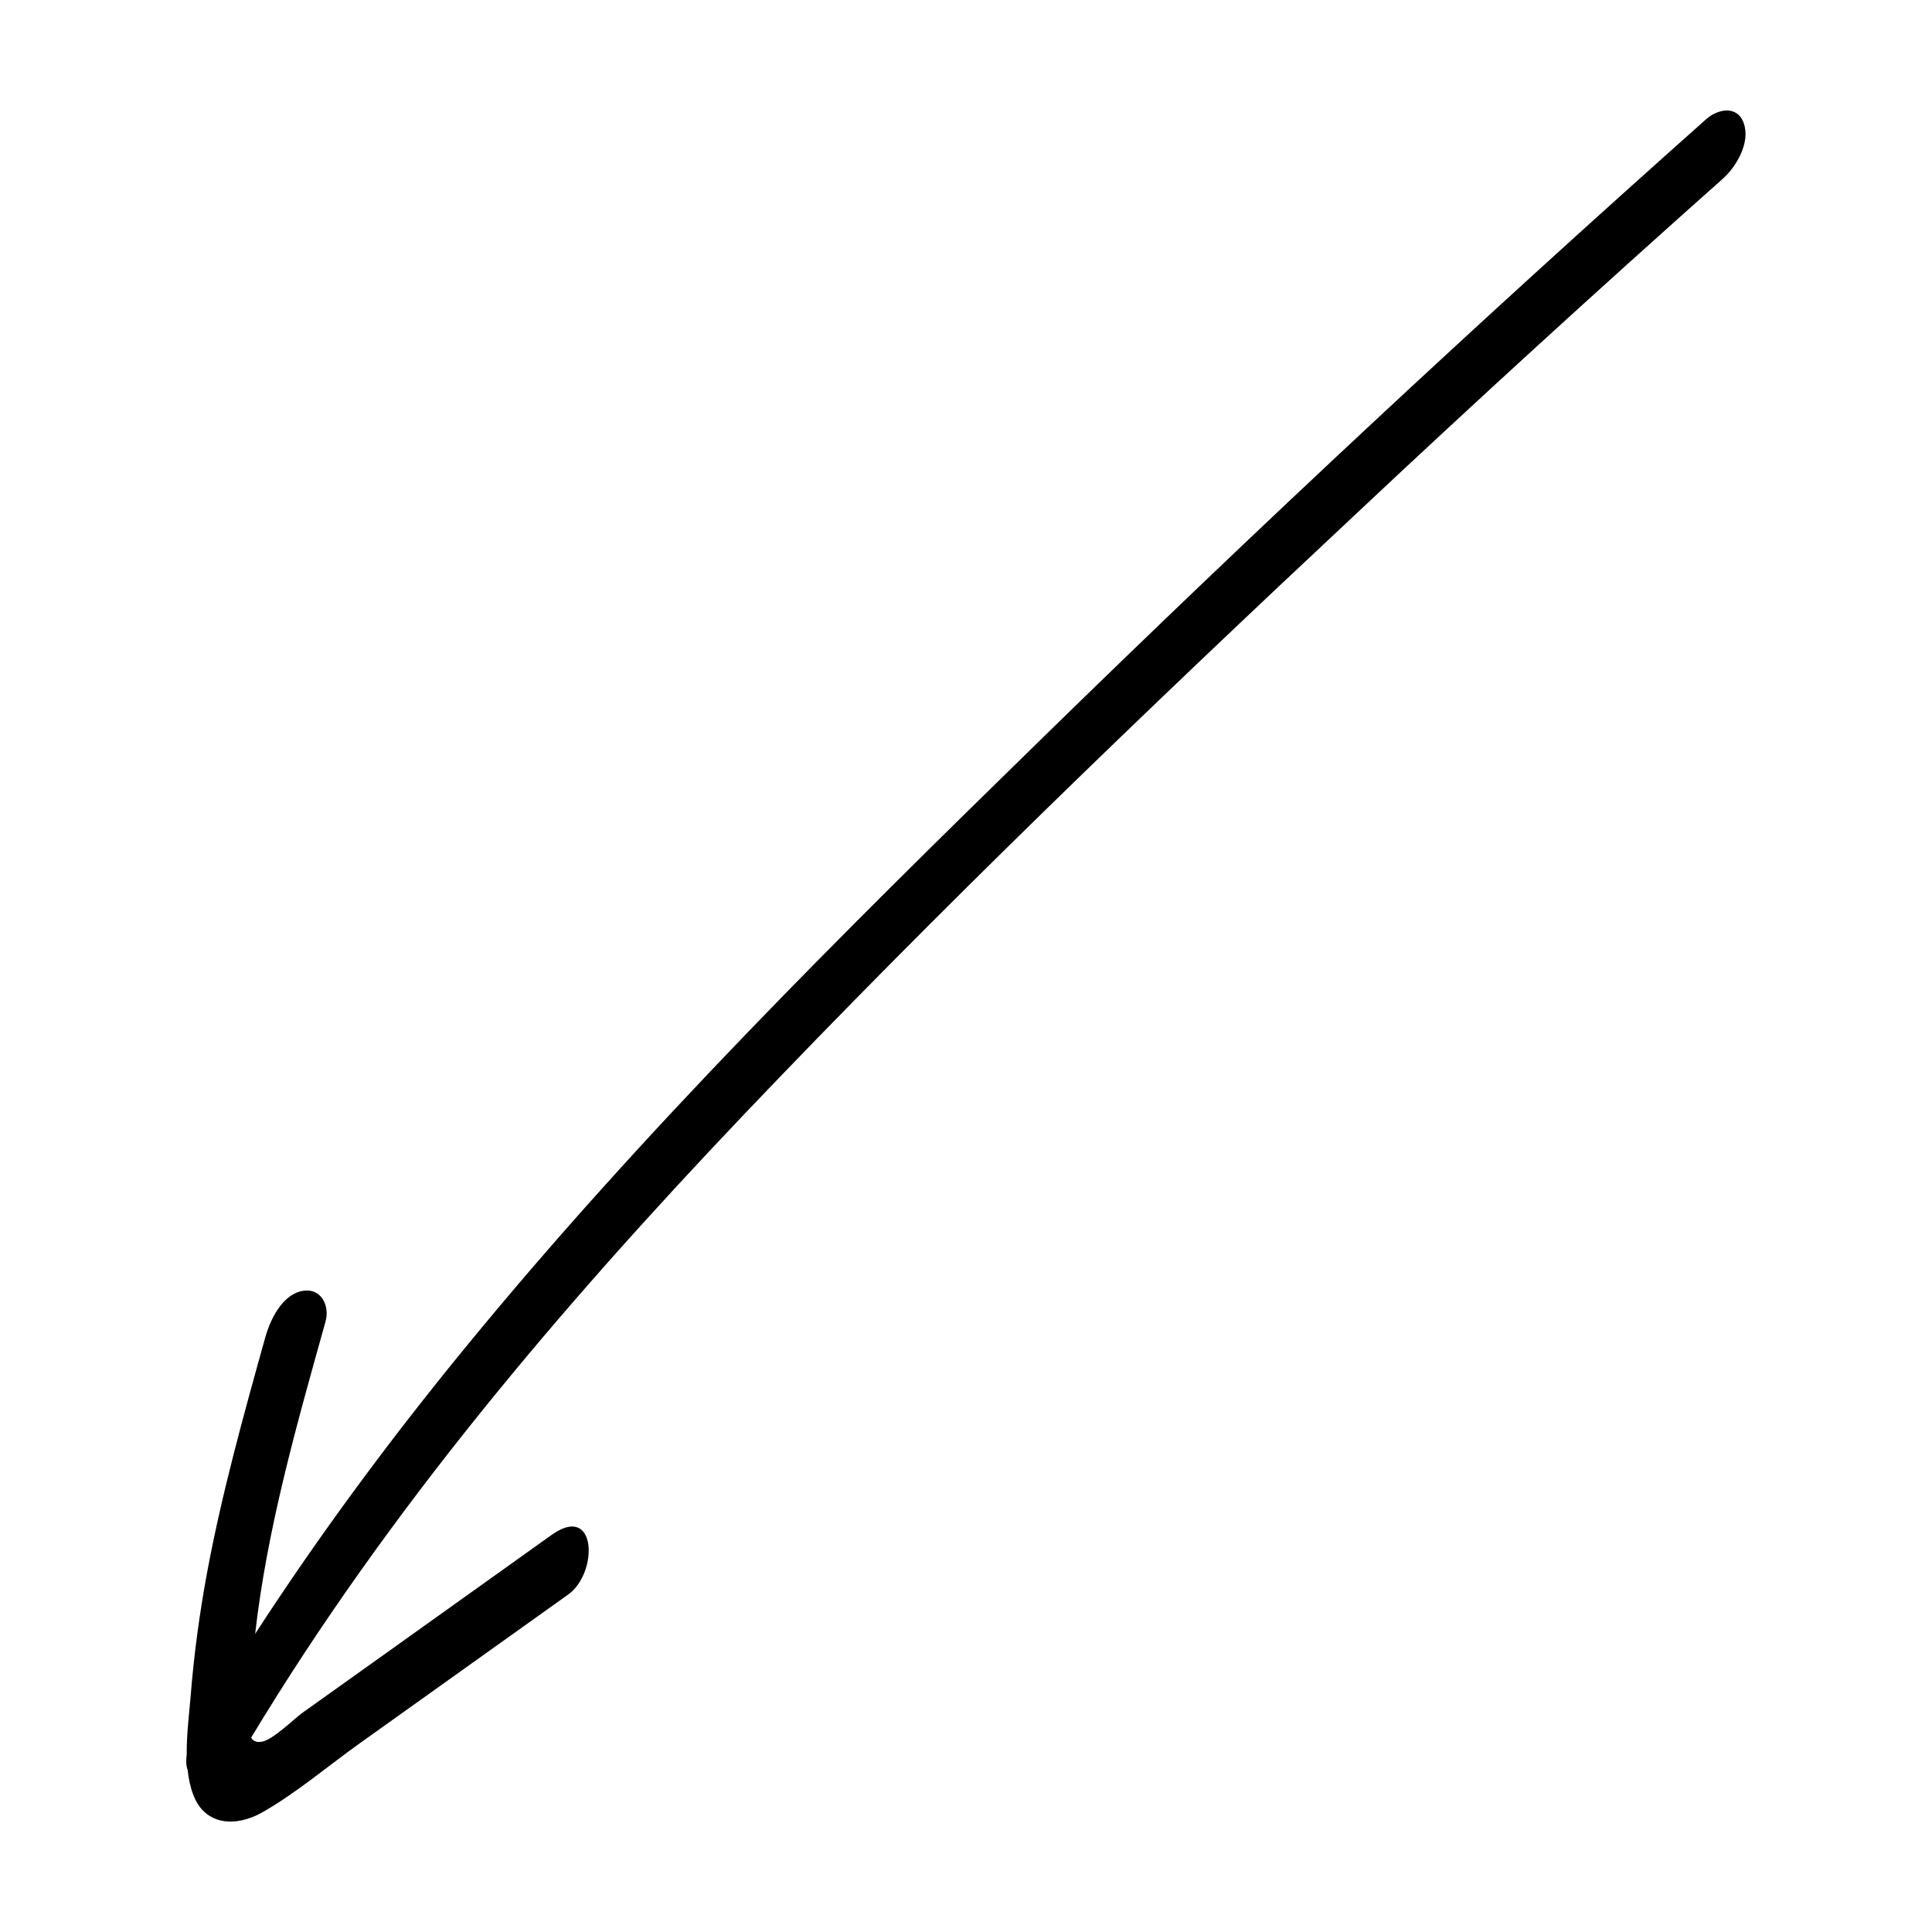 <?xml version="1.0" encoding="UTF-8"?>
<!-- Uploaded to: SVG Repo, www.svgrepo.com, Generator: SVG Repo Mixer Tools -->
<svg fill="#000000" width="800px" height="800px" version="1.1" viewBox="144 144 512 512" xmlns="http://www.w3.org/2000/svg">
 <path d="m596.08 175.65c-59.703 53.102-118.14 107.56-175.28 163.39-53.152 51.891-106.25 104.39-153.36 161.92-19.949 24.336-38.691 49.625-55.82 76.023 3.176-28.062 11.082-55.672 18.641-82.727 1.211-4.281-1.211-9.02-6.047-8.16-5.441 0.957-8.566 7.609-9.875 12.191-5.793 20.758-11.586 41.562-15.516 62.773-1.965 10.68-3.426 21.461-4.281 32.242-0.402 4.836-1.109 10.328-1.059 15.617-0.203 1.461-0.203 2.922 0.25 4.18 0.25 2.316 0.707 4.535 1.512 6.602 3.125 8.211 11.387 8.516 18.289 4.586 9.02-5.141 17.332-12.242 25.797-18.289 18.438-13.148 36.828-26.301 55.27-39.449 8.012-5.742 7.609-24.383-4.434-15.77-14.812 10.578-29.625 21.16-44.438 31.738-7.203 5.141-14.41 10.277-21.613 15.418-2.316 1.664-7.859 7.254-10.832 7.656-1.512 0.203-2.316-0.301-2.719-1.109 36.223-60.105 81.82-113.81 130.08-164.59 52.395-55.066 107.31-107.87 162.83-159.81 31.887-29.969 64.281-59.539 97.031-88.66 3.68-3.273 7.356-9.574 5.644-14.66-1.664-4.938-6.856-3.981-10.078-1.109z"/>
</svg>